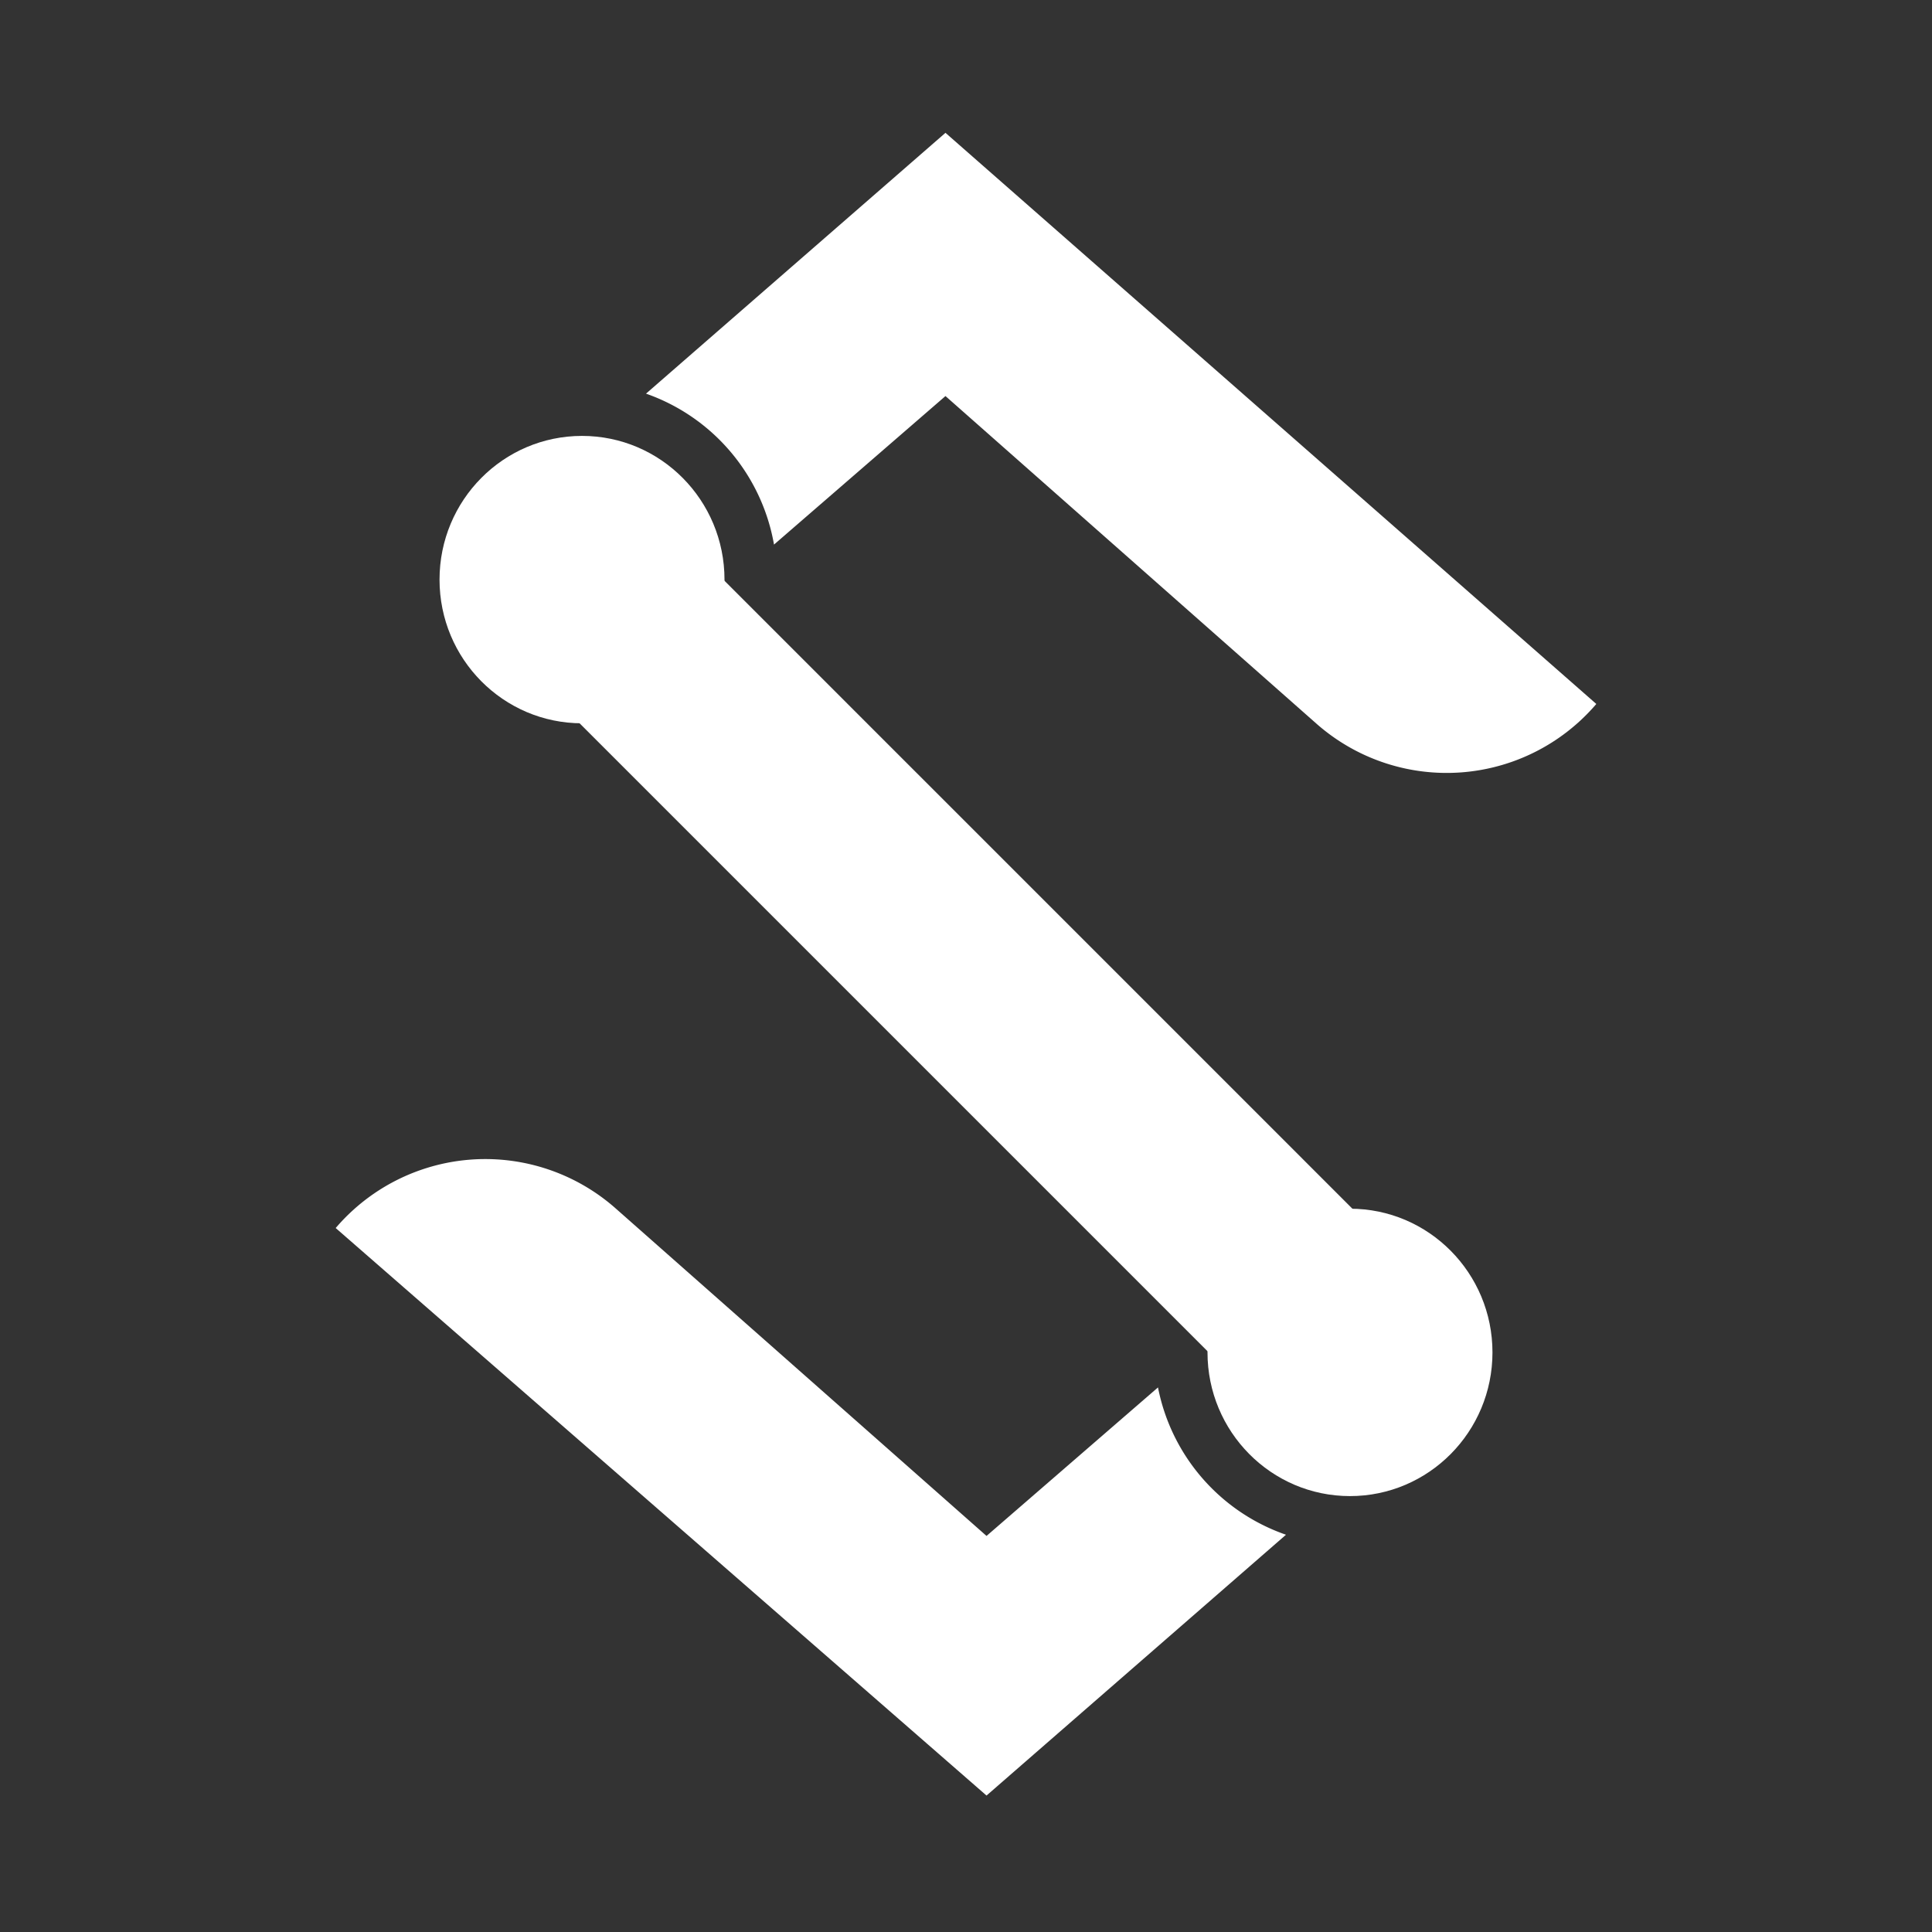 <svg id="Layer_1" data-name="Layer 1" xmlns="http://www.w3.org/2000/svg" xmlns:xlink="http://www.w3.org/1999/xlink" viewBox="0 0 16 16"><rect x="0" y="0" width="16" height="16" fill="#333333" stroke="none"/><defs><style>.cls-1{fill:transparent;}.cls-2{fill:url(#linear-gradient);}.cls-3{fill:url(#linear-gradient-2);}.cls-4{fill:url(#linear-gradient-3);}</style><linearGradient id="linear-gradient" x1="4.95" y1="4.92" x2="11.2" y2="11.24" gradientUnits="userSpaceOnUse"><stop offset="0" stop-color="#ffffff"/><stop offset="0.28" stop-color="#ffffff"/><stop offset="0.62" stop-color="#ffffff"/><stop offset="0.87" stop-color="#ffffff"/><stop offset="1" stop-color="#ffffff"/></linearGradient><linearGradient id="linear-gradient-2" x1="10" y1="11.2" x2="12.36" y2="11.2" xlink:href="#linear-gradient"/><linearGradient id="linear-gradient-3" x1="3.64" y1="4.8" x2="6" y2="4.8" xlink:href="#linear-gradient"/></defs><title>Sketchub Favicon</title><circle class="cls-1" cx="8" cy="8" r="7.99"/><path class="cls-2" d="M10.9,12.09l-7-7L5.1,3.91l7,7Zm-1.31-.6L8.17,12.72,5.09,10a1.63,1.63,0,0,0-2.31.17h0l5.39,4.7,2.48-2.16A1.62,1.62,0,0,1,9.59,11.49ZM7.83,1.1,5.35,3.26A1.62,1.62,0,0,1,6.41,4.51L7.83,3.28,10.91,6a1.63,1.63,0,0,0,2.31-.17h0Z"/><ellipse class="cls-3" cx="11.18" cy="11.2" rx="1.18" ry="1.19"/><ellipse class="cls-4" cx="4.82" cy="4.8" rx="1.18" ry="1.19"/></svg>